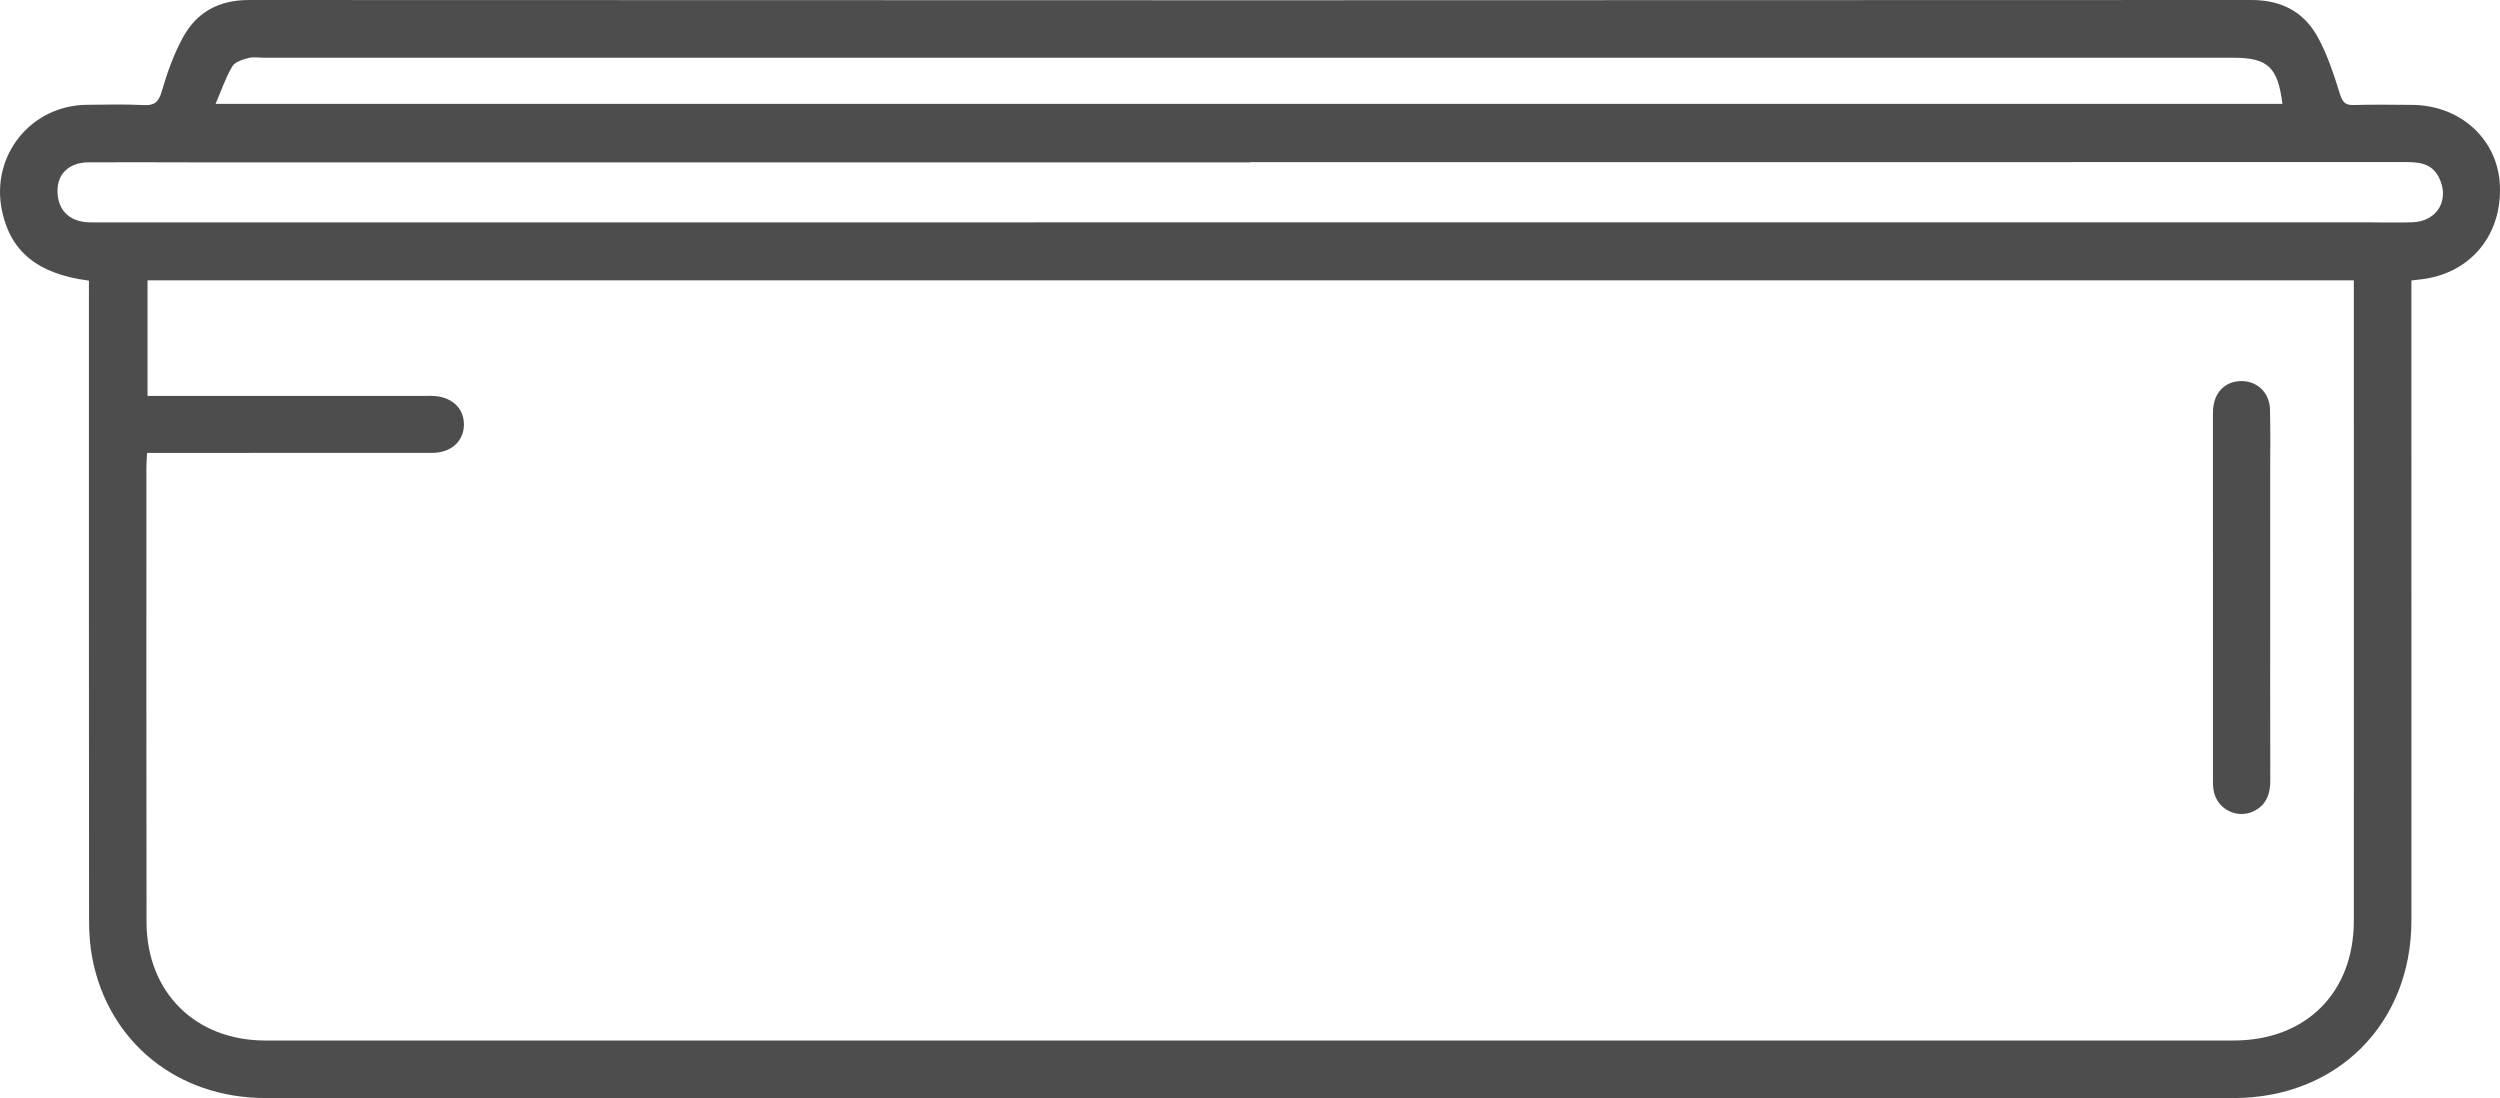 <svg xmlns="http://www.w3.org/2000/svg" viewBox="0 0 613.782 269.586">
  <defs>
    <style type="text/css">
      :root {
        --standardna-boja-ikonice: #4d4d4d;
      }

      .standardne_svg_ikonice {
          fill: #4d4d4d;
      }
    </style>
  </defs>
  <path class="standardne_svg_ikonice" d="M21.831,68.901c-12.562-1.632-19.239-7.108-21.345-17.161-2.833-13.522,7.074-25.885,20.871-26.011,4.638-.042,9.285-.162,13.913,.07,2.691,.135,3.683-.743,4.446-3.372,1.311-4.52,2.924-9.057,5.162-13.179C48.277,2.983,53.708-.002,61.144,.002,225.003,.085,388.863,.084,552.722,0c7.413-.004,12.93,2.918,16.345,9.158,2.361,4.313,3.912,9.118,5.393,13.839,.636,2.026,1.258,2.857,3.435,2.788,4.75-.151,9.508-.063,14.262-.035,11.896,.07,21.047,8.406,21.592,19.646,.609,12.538-7.524,22.054-19.863,23.245-.453,.044-.905,.106-1.853,.218v4.046c0,51.025-.003,102.049,.002,153.074,.002,25.369-18.268,43.608-43.666,43.608-161.076-.004-322.152,.003-483.228-.006-21.518-.001-38.484-13.669-42.472-34.284-.59-3.051-.804-6.219-.807-9.334-.047-51.025-.032-102.05-.032-153.074,0-1.257,0-2.515,0-3.987Zm14.281,42.293c-.073,1.471-.169,2.496-.169,3.522,0,37.227-.033,74.455,.034,111.682,.031,17.207,11.98,29.059,29.135,29.06,161.086,.006,322.172,.005,483.258-.002,17.716,0,29.514-11.69,29.524-29.36,.029-51.26,.003-102.52,0-153.78,0-1.125,0-2.25,0-3.489H36.224v28.372c1.659,0,3.029,0,4.4,0,21.107,0,42.214,0,63.321,0,.696,0,1.392-.015,2.087-.002,4.72,.087,7.849,2.866,7.866,6.982,.017,4.124-3.119,7.003-7.817,7.009-19.367,.025-38.735,.008-58.102,.007-3.811,0-7.622,0-11.868,0ZM306.955,39.809v.061c-86.151,0-172.302,0-258.453-.002-8.928,0-17.856-.07-26.783-.013-4.653,.03-7.536,2.715-7.6,6.813-.076,4.8,2.809,7.766,7.72,7.916,1.159,.036,2.319,.021,3.478,.021,184.941-.008,369.882-.018,554.822-.026,4.058,0,8.12,.126,12.174-.01,6.122-.205,9.214-5.61,6.452-11.046-1.777-3.497-4.933-3.731-8.311-3.73-94.5,.019-188.999,.015-283.499,.015Zm253.402-14.312c-1.101-8.999-3.604-11.318-11.955-11.318-161.094,0-322.187,0-483.281,0-1.392,0-2.853-.268-4.157,.07-1.427,.371-3.289,.959-3.939,2.057-1.611,2.726-2.64,5.797-4.101,9.191h507.432Zm-2.997,91.008c-.001-5.327,.1-10.658-.047-15.981-.111-4.054-3.008-6.864-6.782-6.961-4.03-.103-6.874,2.6-7.187,6.866-.068,.922-.041,1.852-.041,2.778,0,28.953,0,57.906,.008,86.859,0,1.272-.049,2.562,.131,3.814,.72,5.008,6.346,7.583,10.628,4.864,2.62-1.663,3.322-4.226,3.314-7.193-.042-14.94-.019-29.879-.022-44.819-.003-10.076-.001-20.151-.003-30.227Z"/>
</svg>